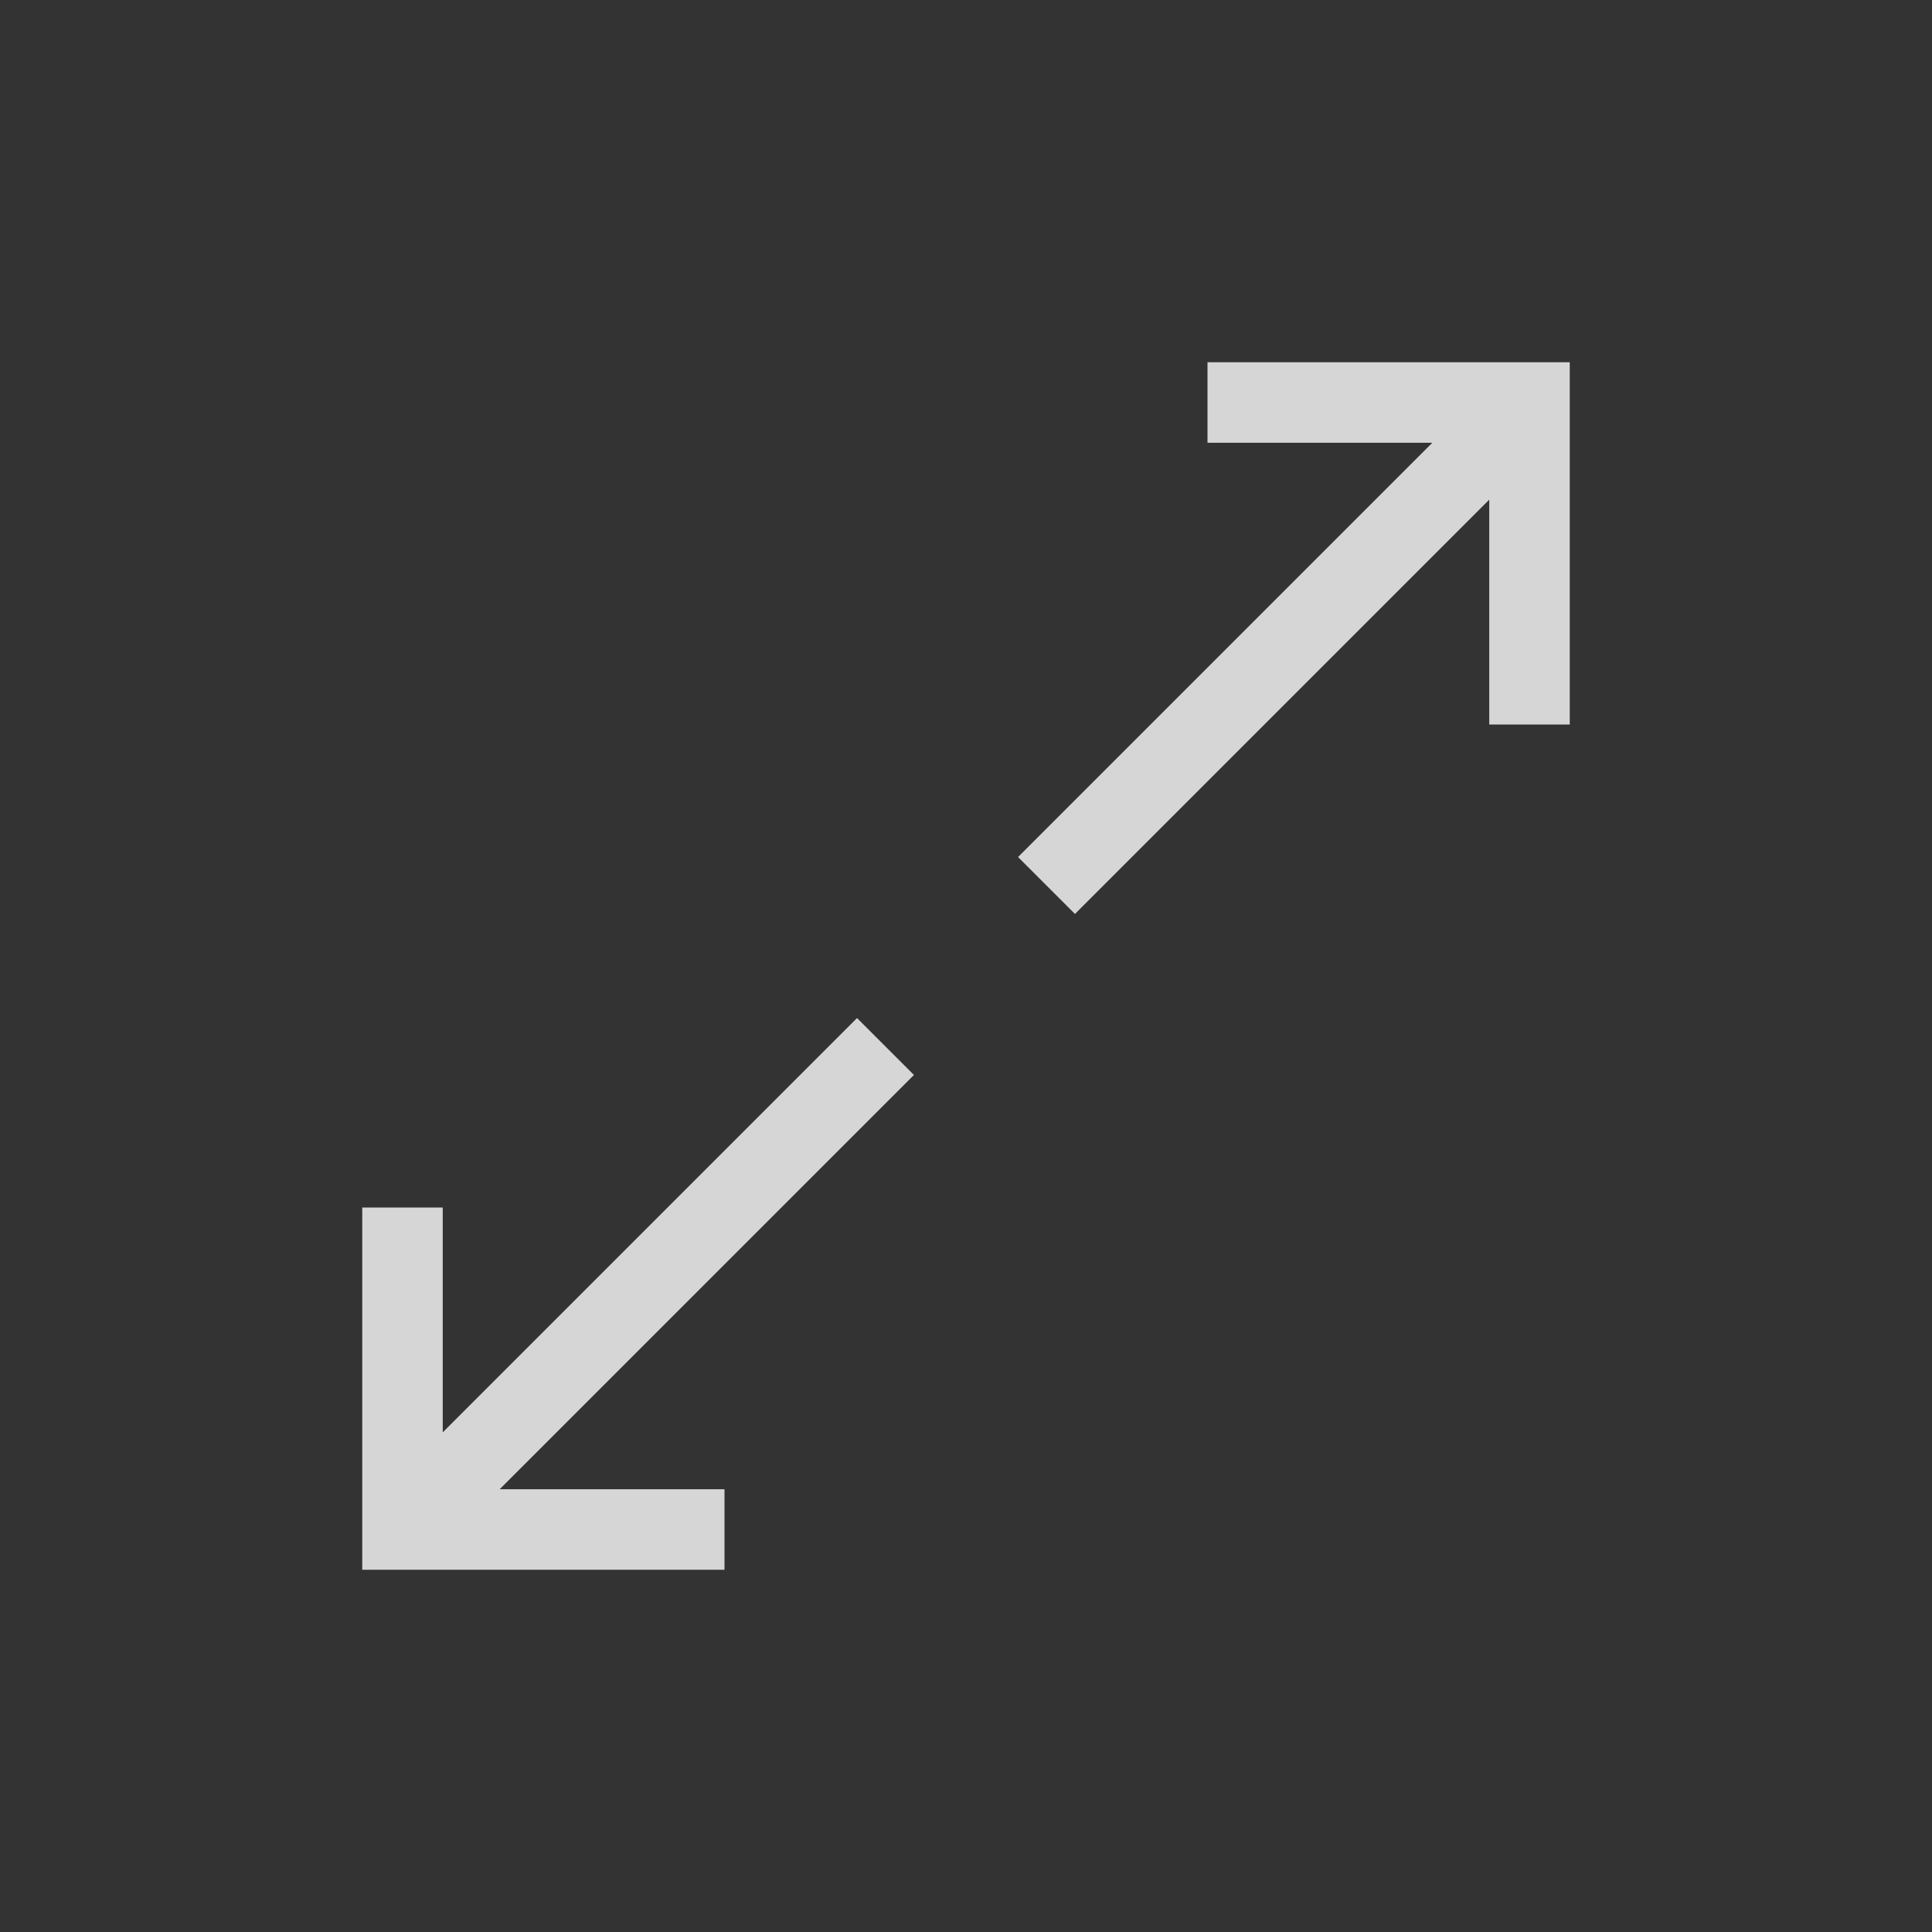 <svg xmlns="http://www.w3.org/2000/svg" viewBox="0 0 24 24" width="24" height="24">
  <rect x="0" y="0" width="24" height="24" fill="#333333" stroke="none"/>
  <path d="M13 11 L19 5 M19 4.5 L19 9 M19.5 5 L15 5" fill="none" stroke="rgba(255, 255, 255, 0.8)" stroke-width="1"/>
  <path d="M11 13 L5 19 M5 19.5 L5 15 M4.5 19 L9 19" fill="none" stroke="rgba(255, 255, 255, 0.8)" stroke-width="1"/>
</svg>
